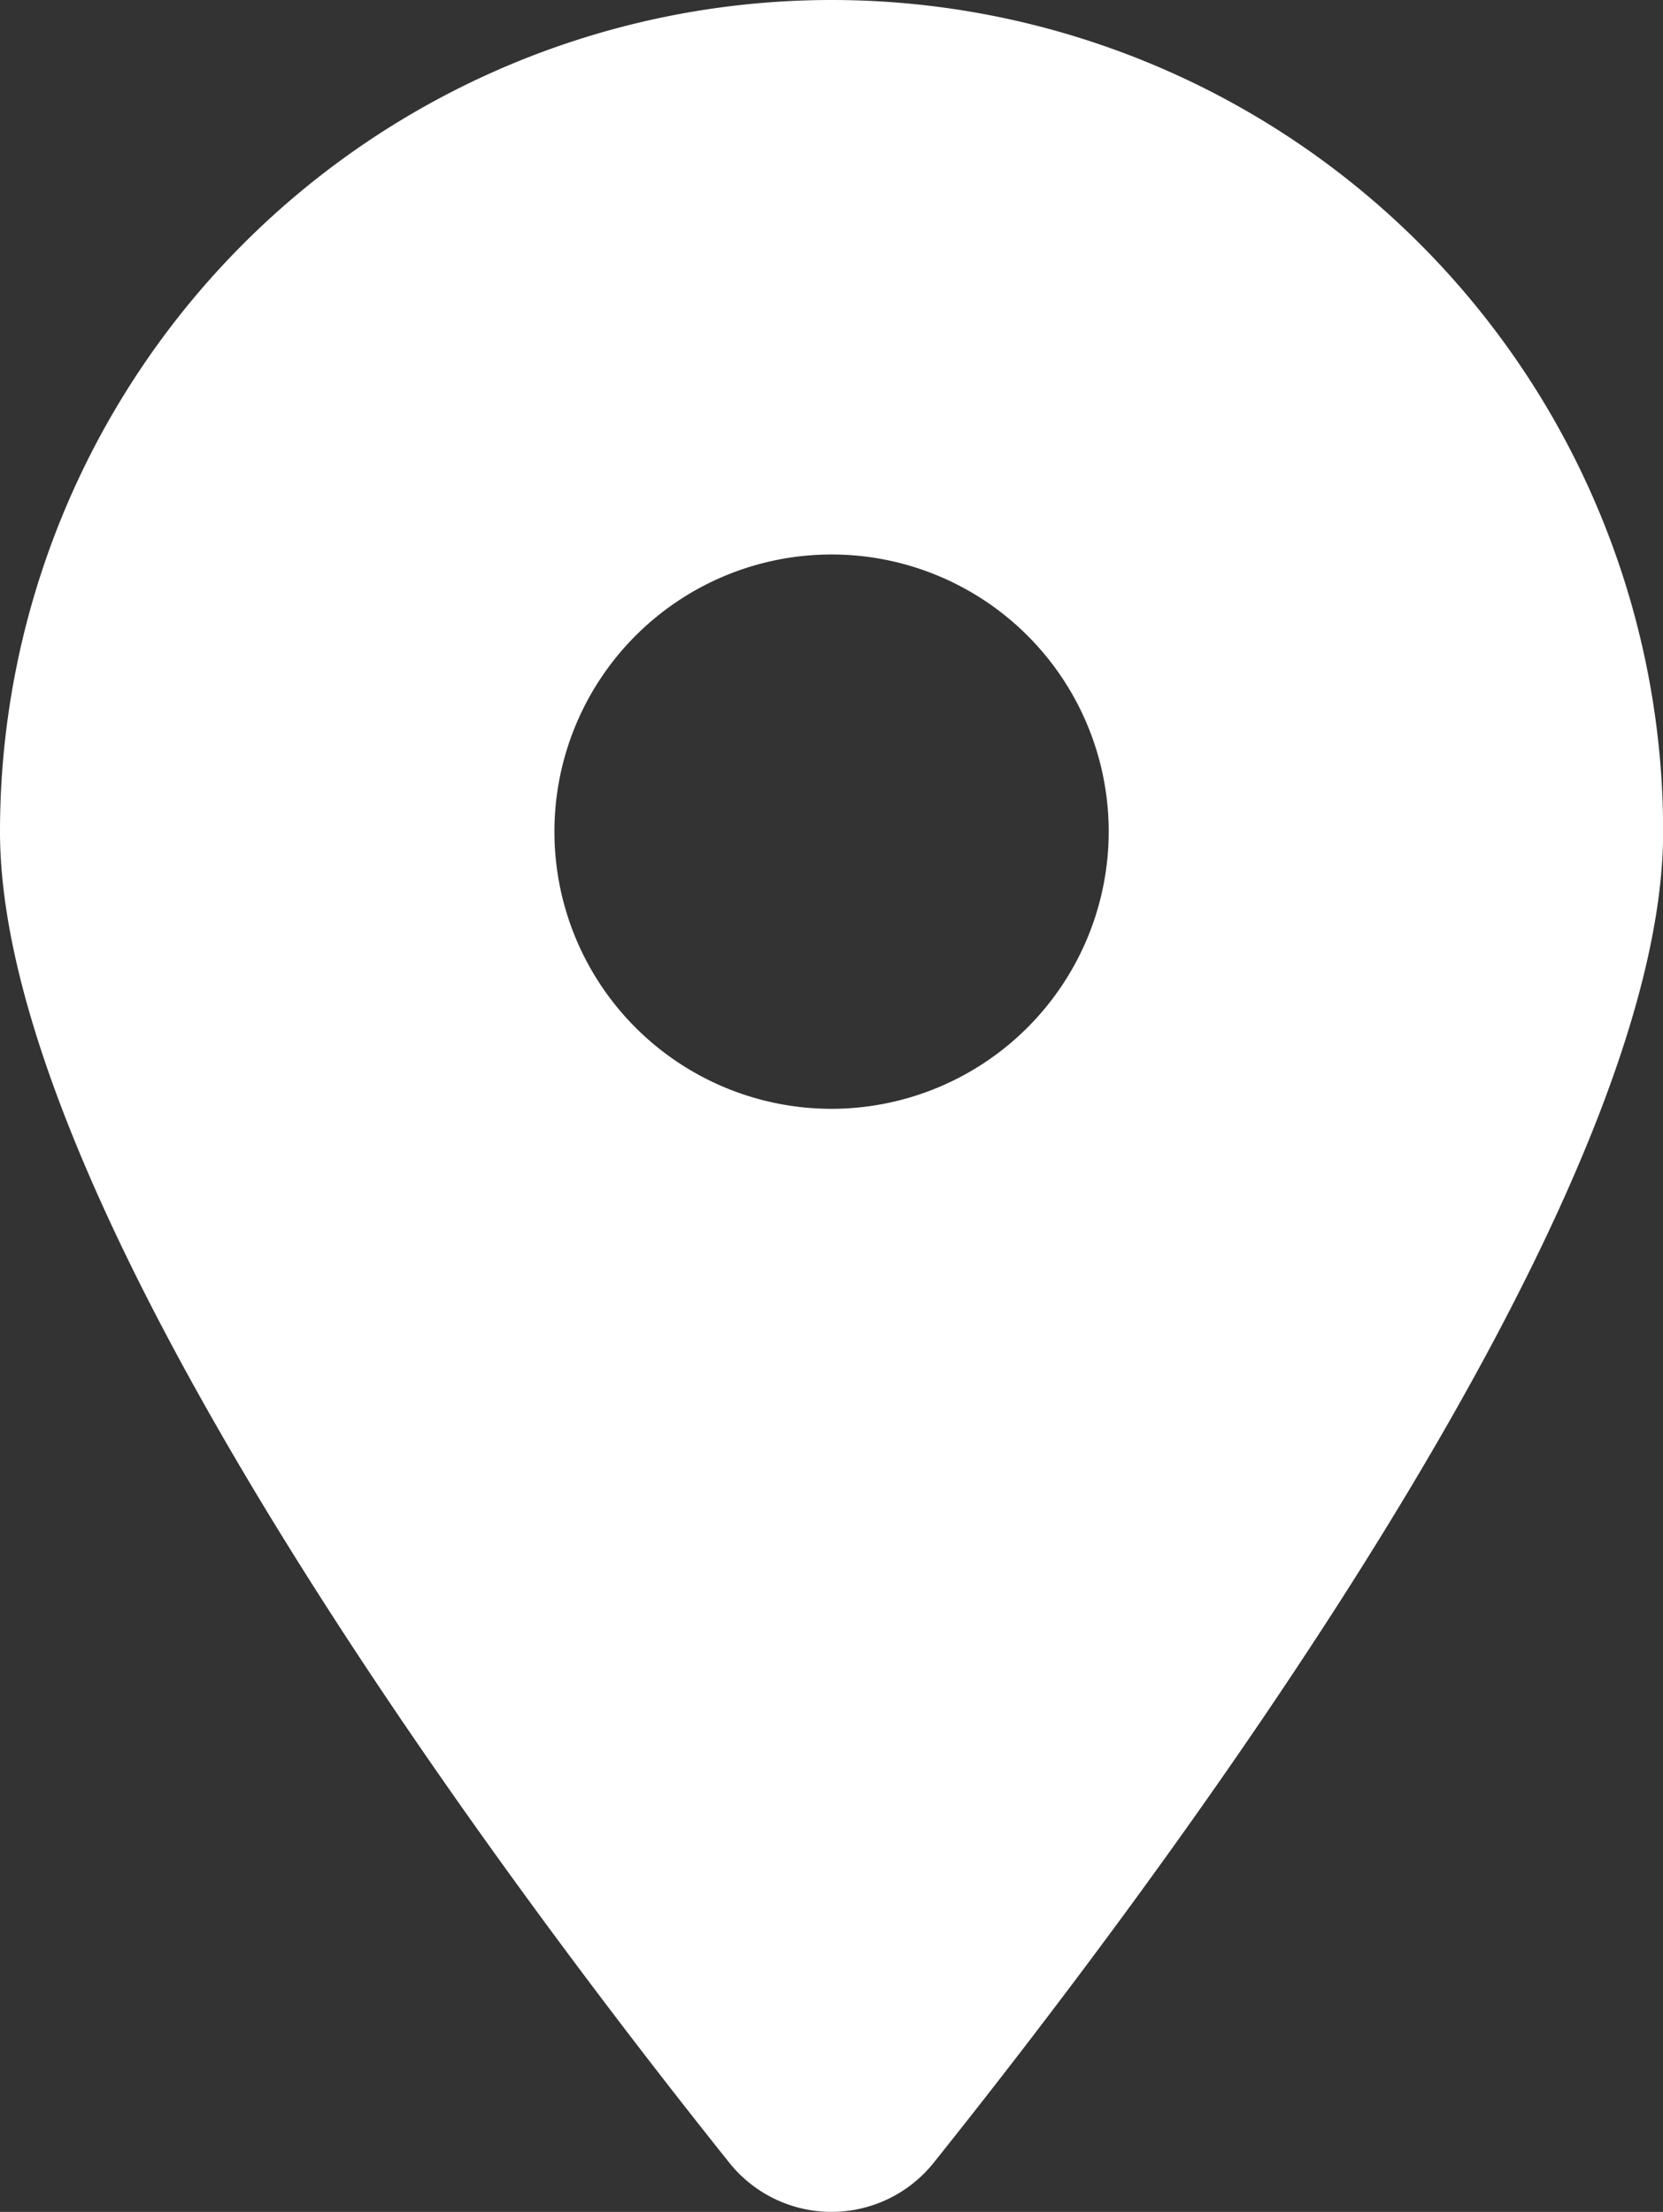 <svg xmlns="http://www.w3.org/2000/svg" xmlns:xlink="http://www.w3.org/1999/xlink" width="11.299" height="15.027" viewBox="0 0 11.299 15.027">
  <rect x="0" y="0" width="11.299" height="15.027" fill="#333333" stroke="none"/>
  <defs>
    <clipPath id="clip-path">
      <rect id="Rectangle_58" data-name="Rectangle 58" width="11.299" height="15.027" fill="#fff"/>
    </clipPath>
  </defs>
  <g id="Group_88" data-name="Group 88" transform="translate(0)">
    <g id="Group_87" data-name="Group 87" transform="translate(0 0)" clip-path="url(#clip-path)">
      <path id="Path_47" data-name="Path 47" d="M6.347,14.689C7.857,12.8,11.3,8.222,11.3,5.65A5.65,5.65,0,0,0,0,5.65C0,8.222,3.443,12.8,4.952,14.689a.889.889,0,0,0,1.395,0m-.7-7.156A1.883,1.883,0,1,1,7.533,5.65,1.885,1.885,0,0,1,5.65,7.533" transform="translate(0 0)" fill="#fff"/>
    </g>
  </g>
</svg>
